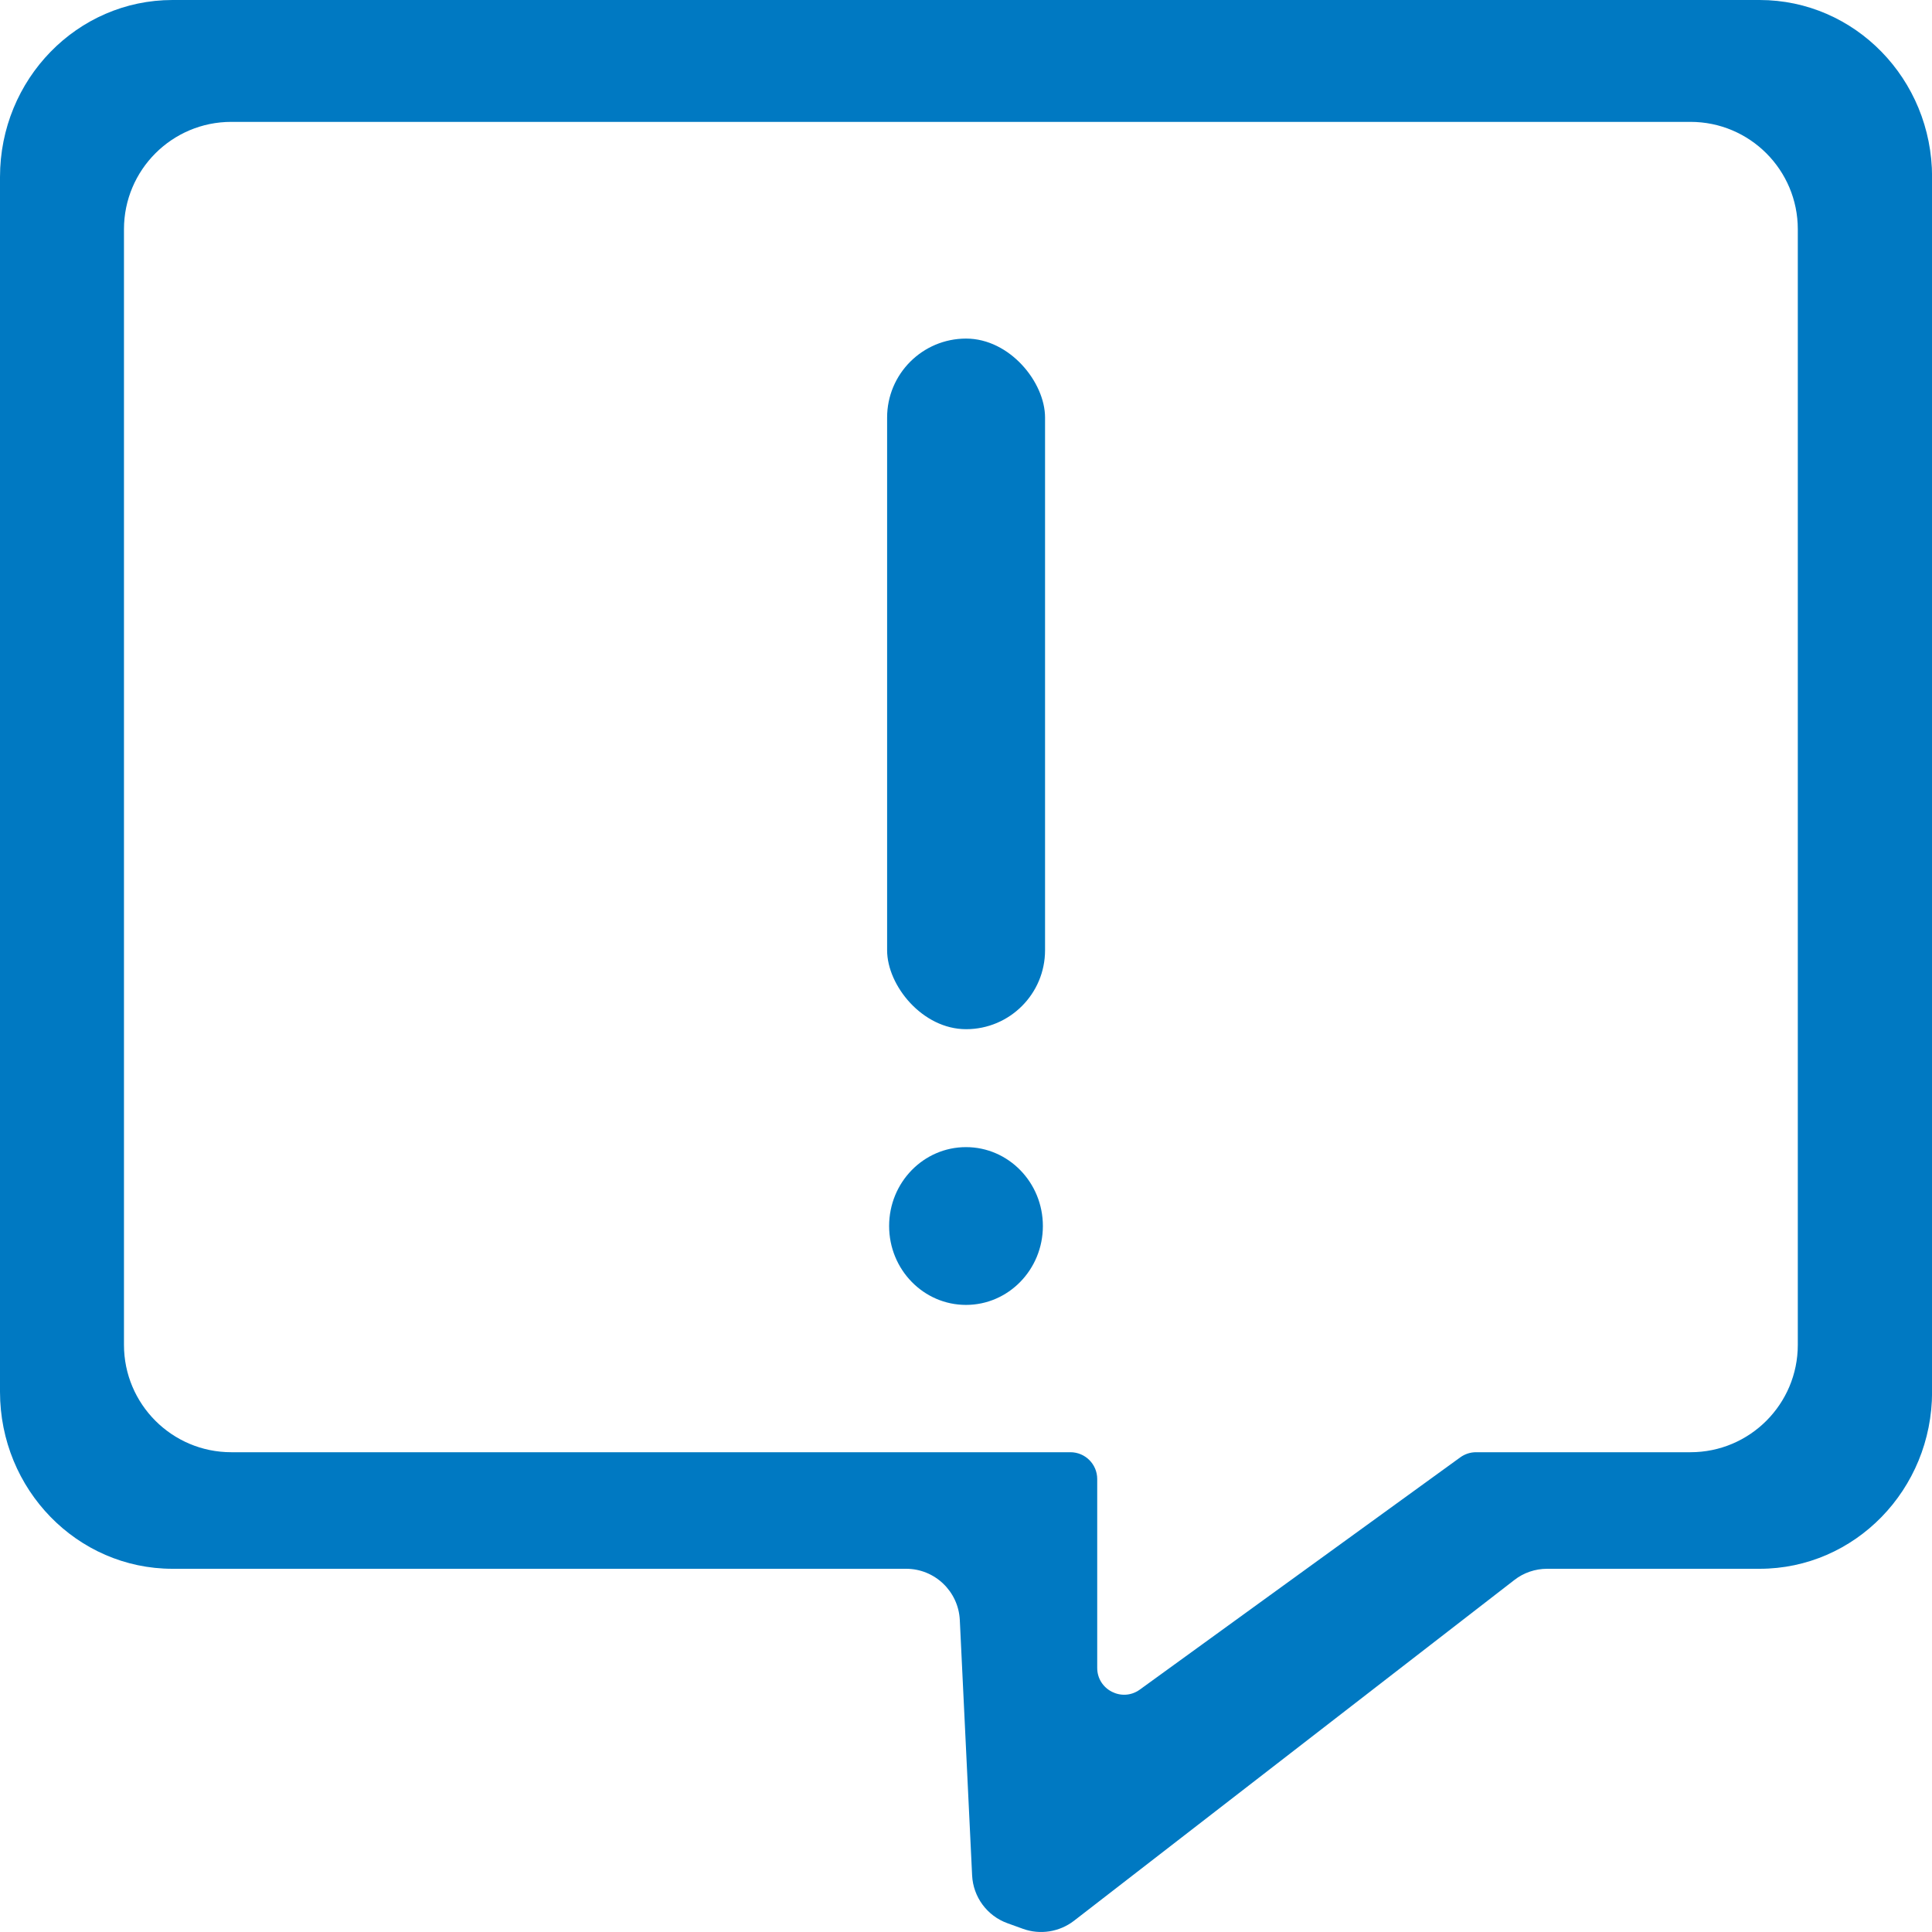 <svg width="24" height="24" viewBox="0 0 24 24" fill="none" xmlns="http://www.w3.org/2000/svg">
<g clip-path="url(#clip0_224_1625)">
<path fill-rule="evenodd" clip-rule="evenodd" d="M0 2.199C0 0.984 0.96 0 2.143 0H21.858C23.042 0 24.001 0.984 24.001 2.199V17.289C24.001 18.504 23.042 19.488 21.858 19.488H19.219C19.071 19.488 18.927 19.537 18.811 19.628L13.341 23.861C13.16 24 12.92 24.038 12.706 23.96L12.515 23.891C12.262 23.8 12.089 23.565 12.076 23.297L11.923 20.123C11.905 19.768 11.612 19.488 11.257 19.488H2.143C0.96 19.488 0 18.504 0 17.289V2.199ZM1.54 2.848C1.54 2.111 2.137 1.514 2.873 1.514H21C21.736 1.514 22.333 2.111 22.333 2.848V16.706C22.333 17.443 21.736 18.04 21 18.04H18.336C18.266 18.04 18.198 18.062 18.141 18.103L14.159 20.989C13.939 21.148 13.63 20.991 13.63 20.719V18.373C13.63 18.189 13.481 18.04 13.297 18.04H2.873C2.137 18.04 1.54 17.443 1.54 16.706V2.848Z" fill="#0079C2"/>
<rect x="11.02" y="4.206" width="1.962" height="8.579" rx="0.981" fill="#0079C2"/>
<ellipse cx="12" cy="15.23" rx="0.955" ry="0.98" fill="#0079C2"/>
</g>
<defs>
<clipPath id="clip0_224_1625">
<rect width="24" height="24" fill="white"/>
</clipPath>
</defs>
</svg>
